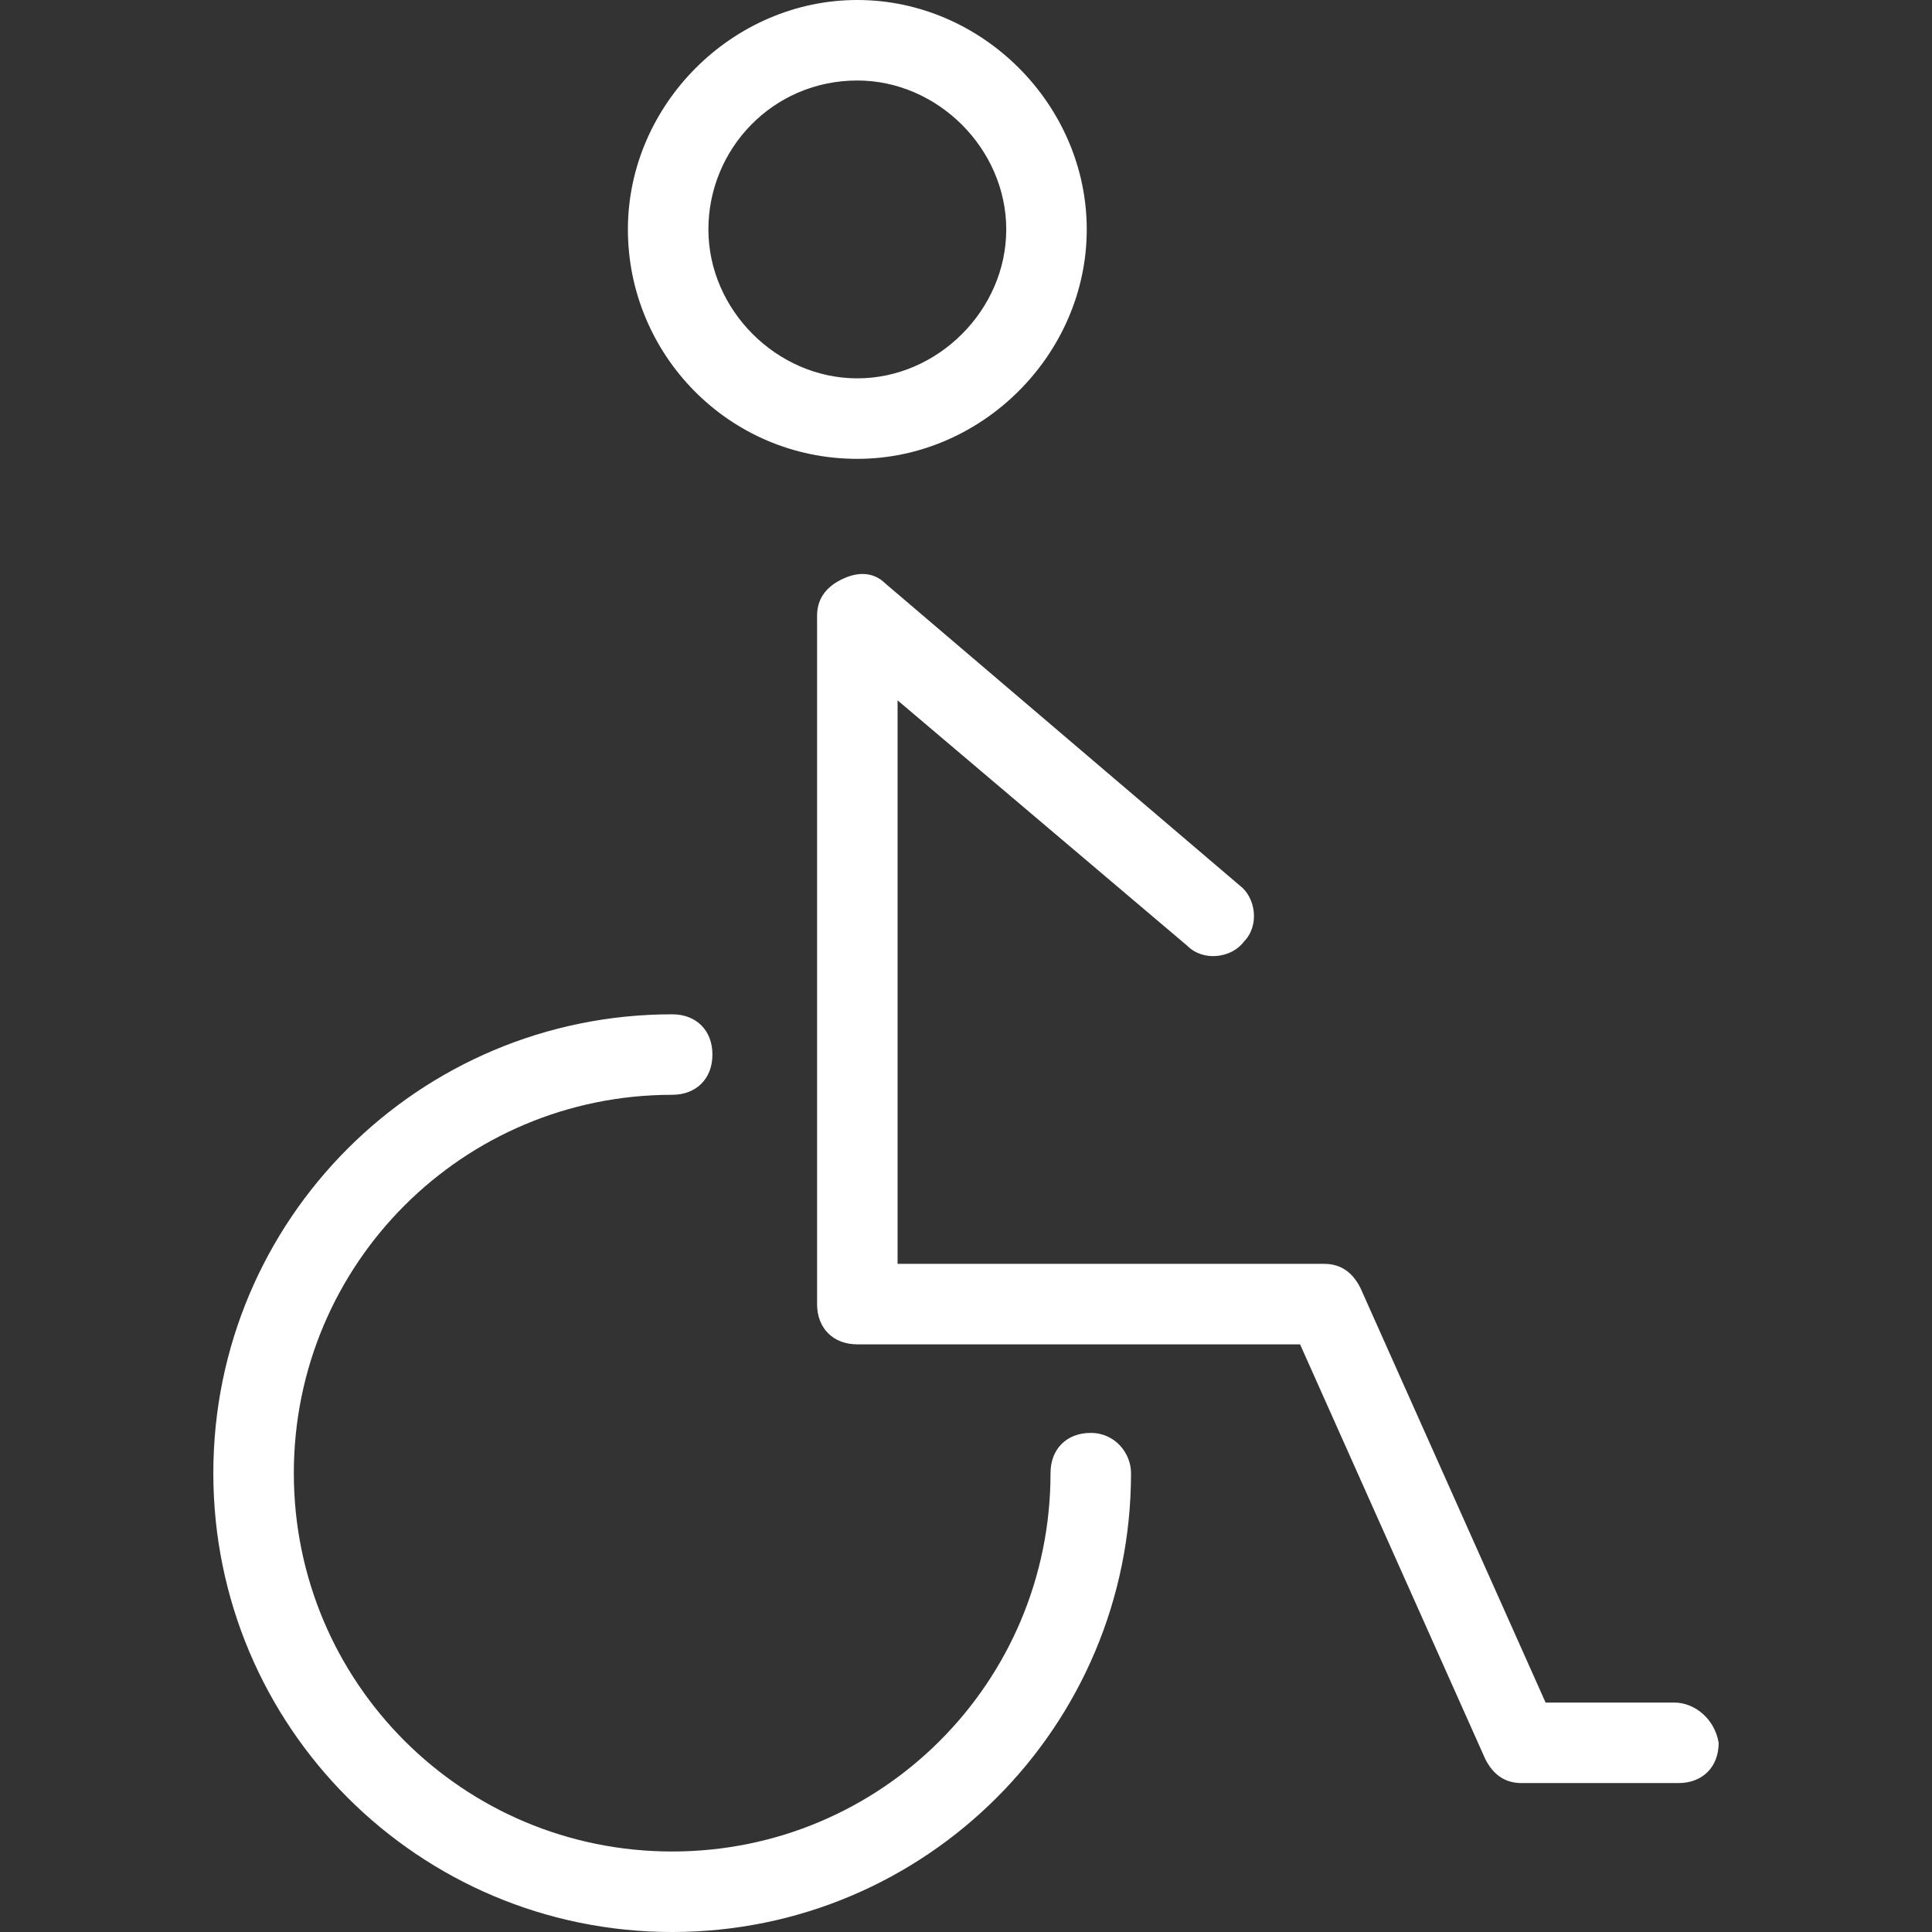 <svg height='100px' width='100px'  fill="#ffffff" xmlns="http://www.w3.org/2000/svg" xmlns:xlink="http://www.w3.org/1999/xlink" version="1.1" x="0px" y="0px" viewBox="0 0 48 48" enable-background="new 0 0 48 48" xml:space="preserve"><rect x="0" y="0" width="48" height="48" fill="#333333" stroke="none"/><g><path d="M27.1,35.6c-0.6,0-1,0.4-1,1c0,5.2-4.2,9.4-9.4,9.4c-5.2,0-9.4-4.2-9.4-9.4c0-5.2,4.2-9.4,9.4-9.4c0.6,0,1-0.4,1-1   c0-0.6-0.4-1-1-1c-6.3,0-11.4,5.1-11.4,11.4c0,6.3,5.1,11.4,11.4,11.4s11.4-5.1,11.4-11.4C28.1,36.1,27.7,35.6,27.1,35.6z"></path><path d="M41.6,42.3h-3.2l-4.6-10.3c-0.2-0.4-0.5-0.6-0.9-0.6H22.3v-14l7.2,6.1c0.4,0.4,1.1,0.3,1.4-0.1c0.4-0.4,0.3-1.1-0.1-1.4   l-8.8-7.5c-0.3-0.3-0.7-0.3-1.1-0.1c-0.4,0.2-0.6,0.5-0.6,0.9v17.1c0,0.6,0.4,1,1,1h11l4.6,10.3c0.2,0.4,0.5,0.6,0.9,0.6h3.9   c0.6,0,1-0.4,1-1C42.6,42.7,42.1,42.3,41.6,42.3z"></path><path d="M21.3,11.4c3.1,0,5.7-2.6,5.7-5.7c0-3.1-2.6-5.7-5.7-5.7c-3.1,0-5.7,2.6-5.7,5.7C15.6,8.8,18.1,11.4,21.3,11.4z M21.3,2   c2,0,3.7,1.7,3.7,3.7s-1.7,3.7-3.7,3.7c-2,0-3.7-1.7-3.7-3.7S19.2,2,21.3,2z"></path></g></svg>